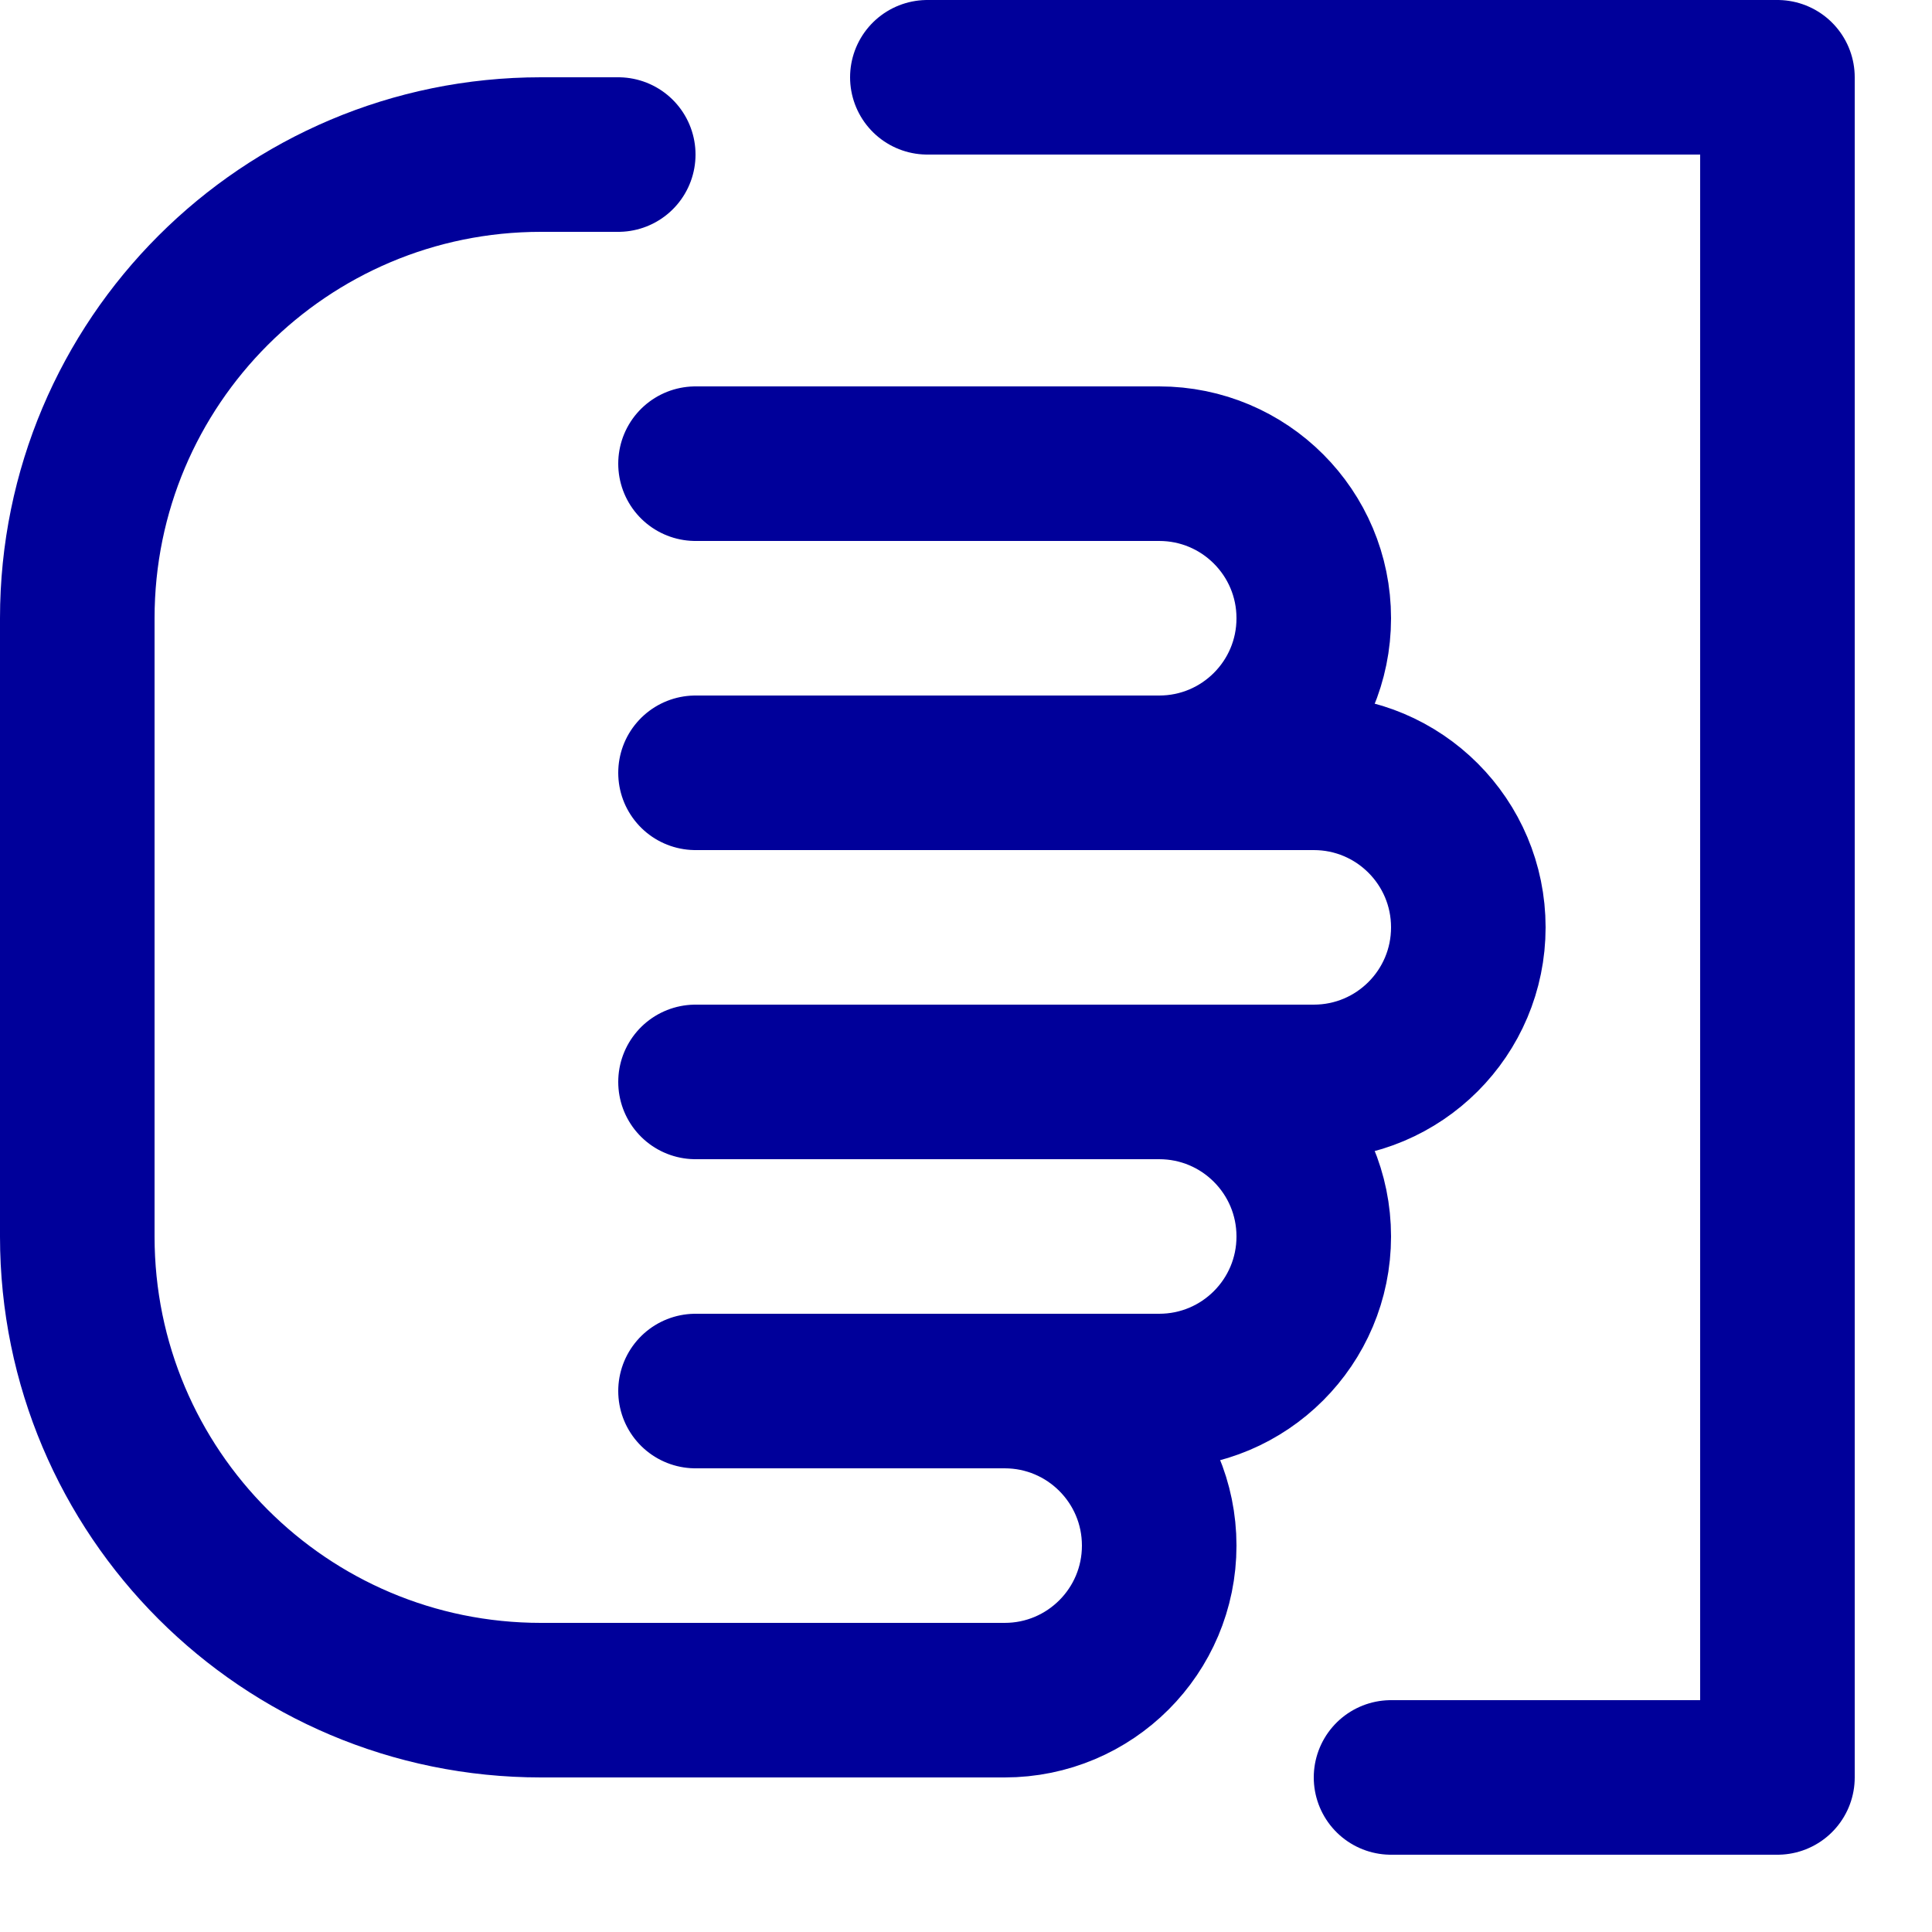 <svg enable-background="new 0 0 25 25" width="100" height="100" viewBox ="0 0 25 25" xmlns="http://www.w3.org/2000/svg"><title>paper-hand</title><g style="fill:none;stroke:#00009a;stroke-width:2;stroke-linecap:round;stroke-linejoin:round;stroke-miterlimit:10"><path d="m8 2h-1c-3.314 0-6 2.686-6 6v8c0 3.314 2.686 6 6 6h6c1.105 0 2-.895 2-2 0-1.105-.895-2-2-2"/><path d="m9 18h6c1.105 0 2-.895 2-2 0-1.105-.895-2-2-2"/><path d="m9 14h8c1.105 0 2-.895 2-2 0-1.105-.895-2-2-2h-8"/><path d="m15 10c1.105 0 2-.895 2-2 0-1.105-.895-2-2-2h-6"/><path d="m12 1h11v22h-5"/></g></svg>
